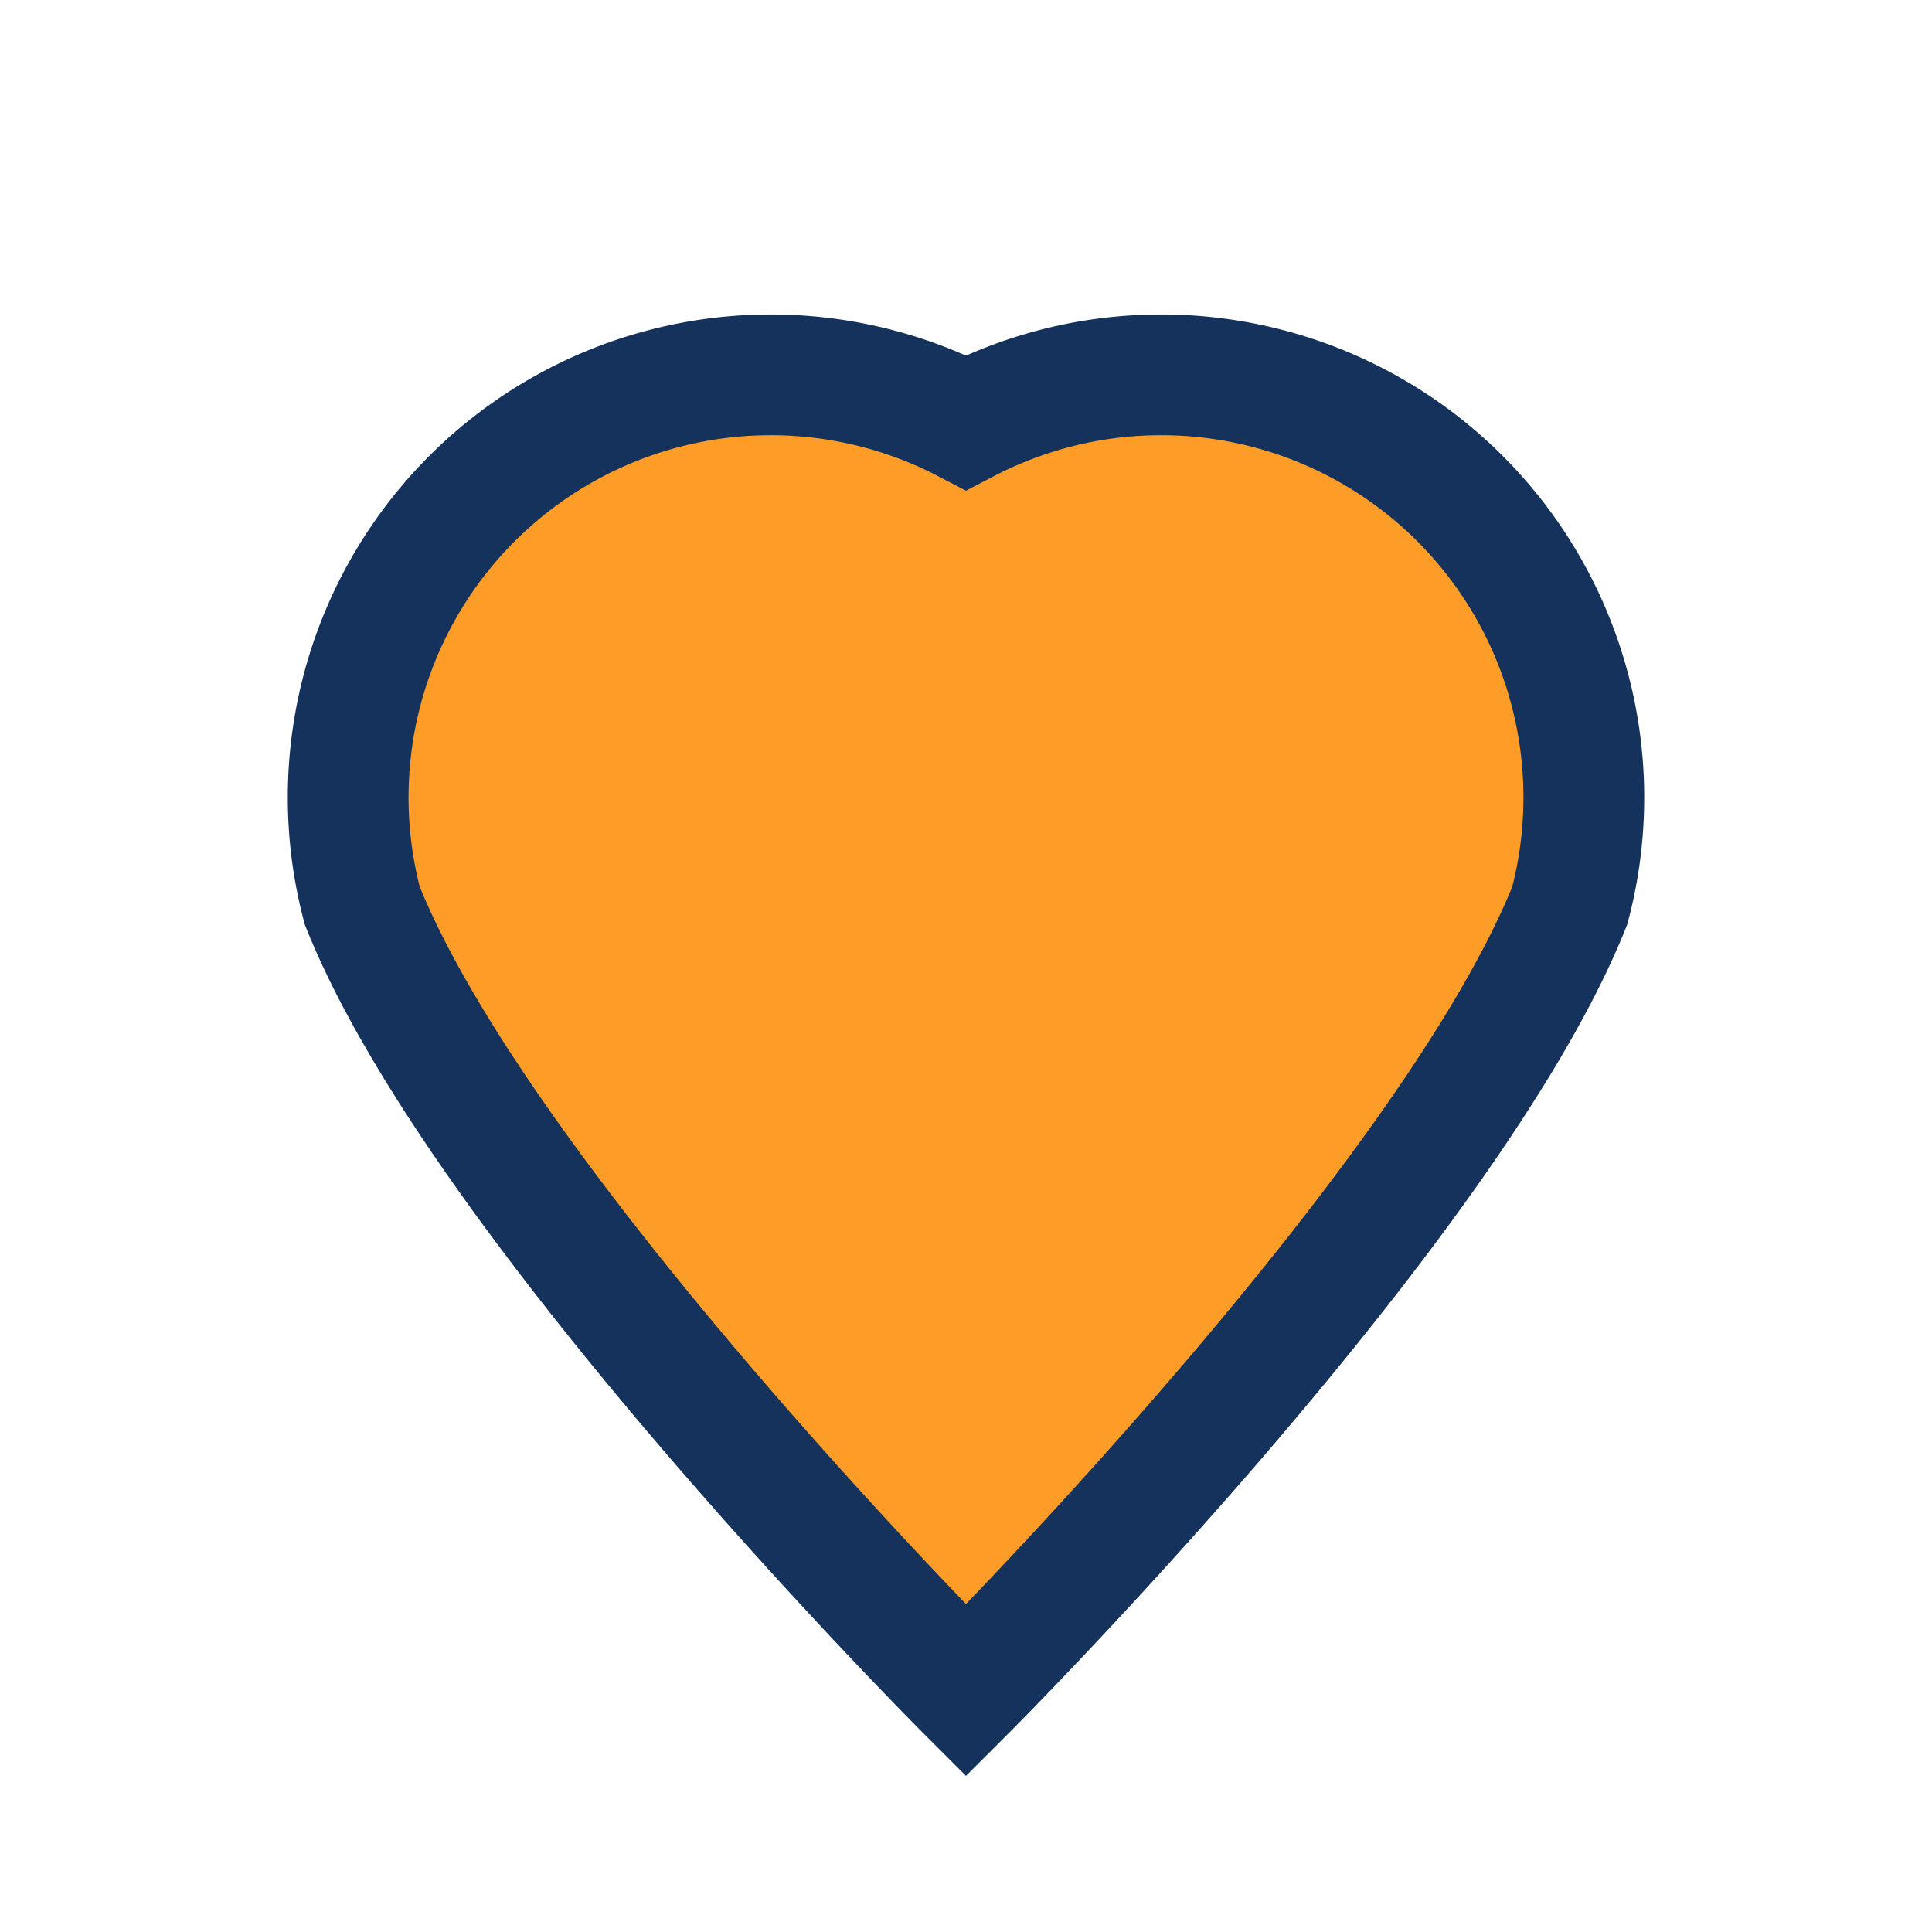 <?xml version="1.0" encoding="UTF-8"?>
<svg xmlns="http://www.w3.org/2000/svg" width="32" height="32" viewBox="0 0 32 32"><path d="M16 28s-8-8-10-13a7 7 0 0 1 10-8 7 7 0 0 1 10 8c-2 5-10 13-10 13z" fill="#FD9D28" stroke="#14325C" stroke-width="2"/></svg>